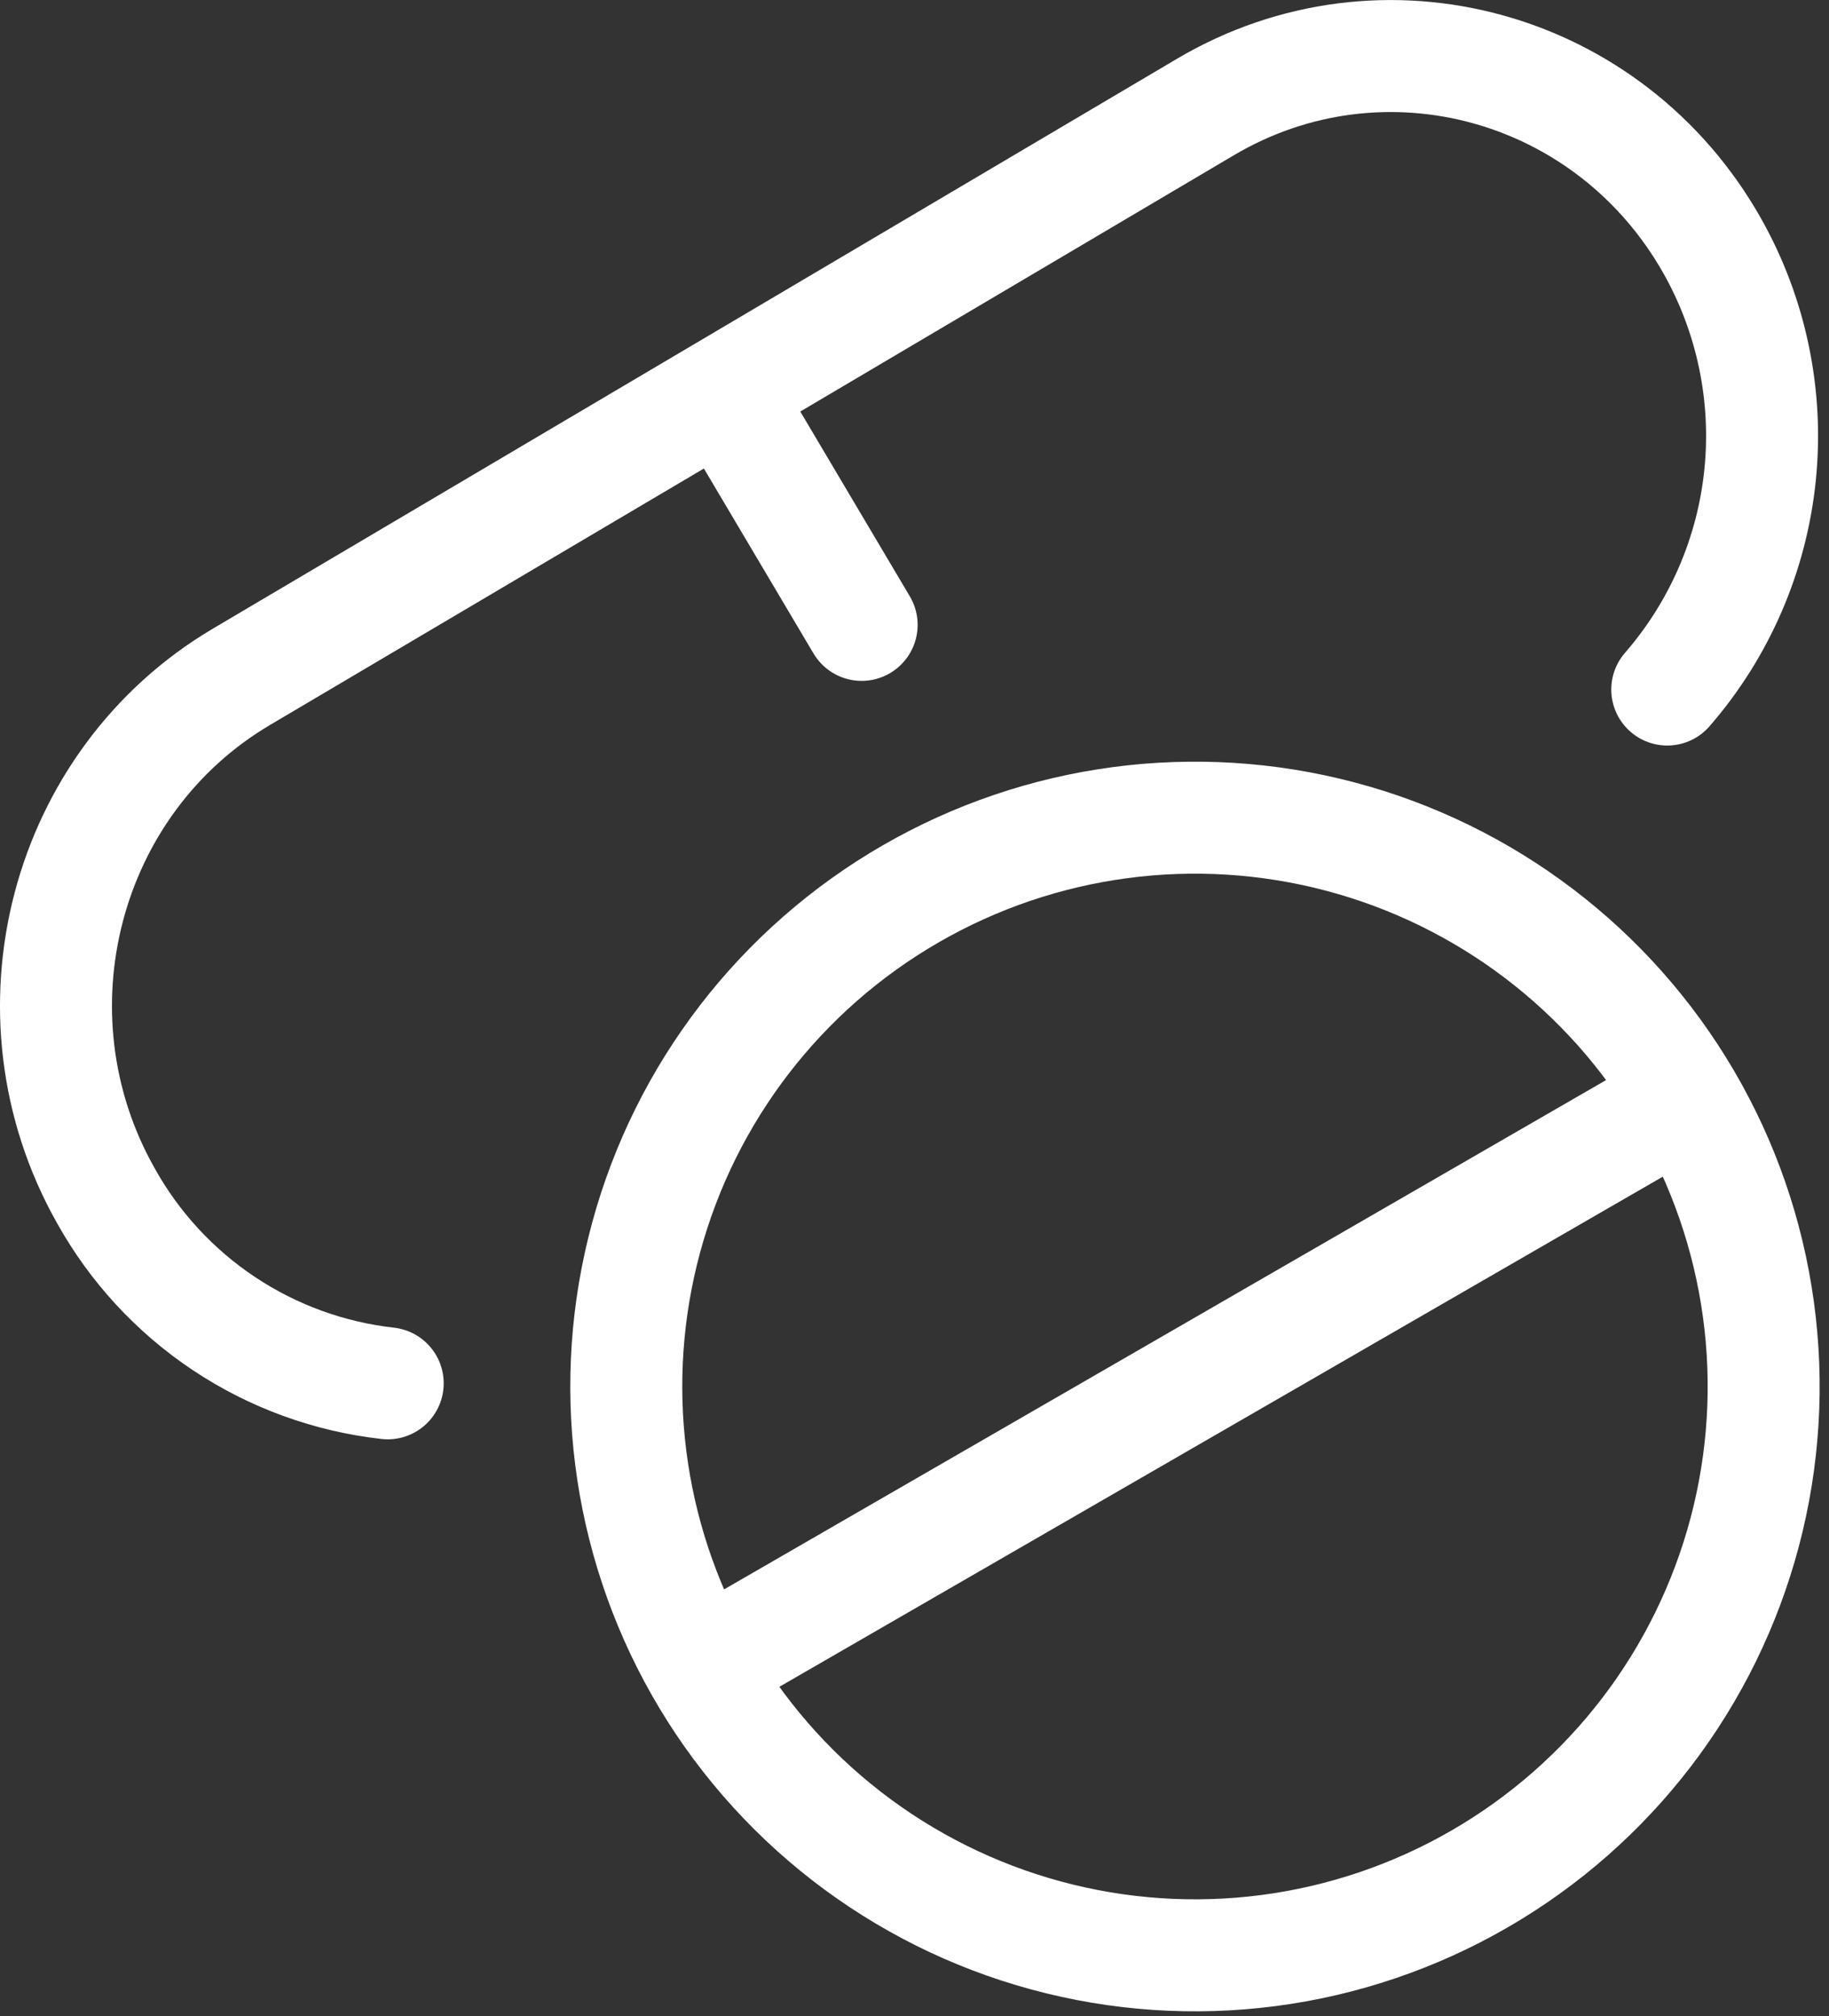 <svg xmlns="http://www.w3.org/2000/svg" width="49" height="54" viewBox="0 0 49 54" fill="none"><rect x="0" y="0" width="49" height="54" fill="#333333" stroke="none"/><path d="M45.158 29.432C46.174 31.165 46.837 33.082 47.109 35.073C47.382 37.064 47.257 39.089 46.744 41.031C46.23 42.974 45.337 44.796 44.117 46.392C42.896 47.988 41.372 49.327 39.632 50.331C37.892 51.336 35.97 51.987 33.978 52.246C31.985 52.505 29.961 52.367 28.022 51.84C26.083 51.314 24.267 50.409 22.679 49.178C21.091 47.947 19.762 46.414 18.769 44.667M45.158 29.432C43.123 25.961 39.798 23.436 35.908 22.407C32.019 21.379 27.88 21.931 24.396 23.943C20.912 25.954 18.365 29.262 17.311 33.145C16.256 37.028 16.781 41.17 18.769 44.667M45.158 29.432L18.769 44.667" stroke="white" stroke-width="3"></path><path d="M19.384 10.496L32.296 2.865C37.05 0.057 43.129 1.723 45.874 6.59C46.923 8.453 47.37 10.594 47.154 12.721C46.938 14.848 46.069 16.856 44.667 18.469M19.384 10.496L6.472 18.126C1.718 20.935 0.088 27.156 2.833 32.021C3.6 33.401 4.686 34.578 6 35.453C7.314 36.328 8.818 36.876 10.387 37.052M19.384 10.496L23.084 16.737" stroke="white" stroke-width="3" stroke-linecap="round" stroke-linejoin="round"></path></svg>